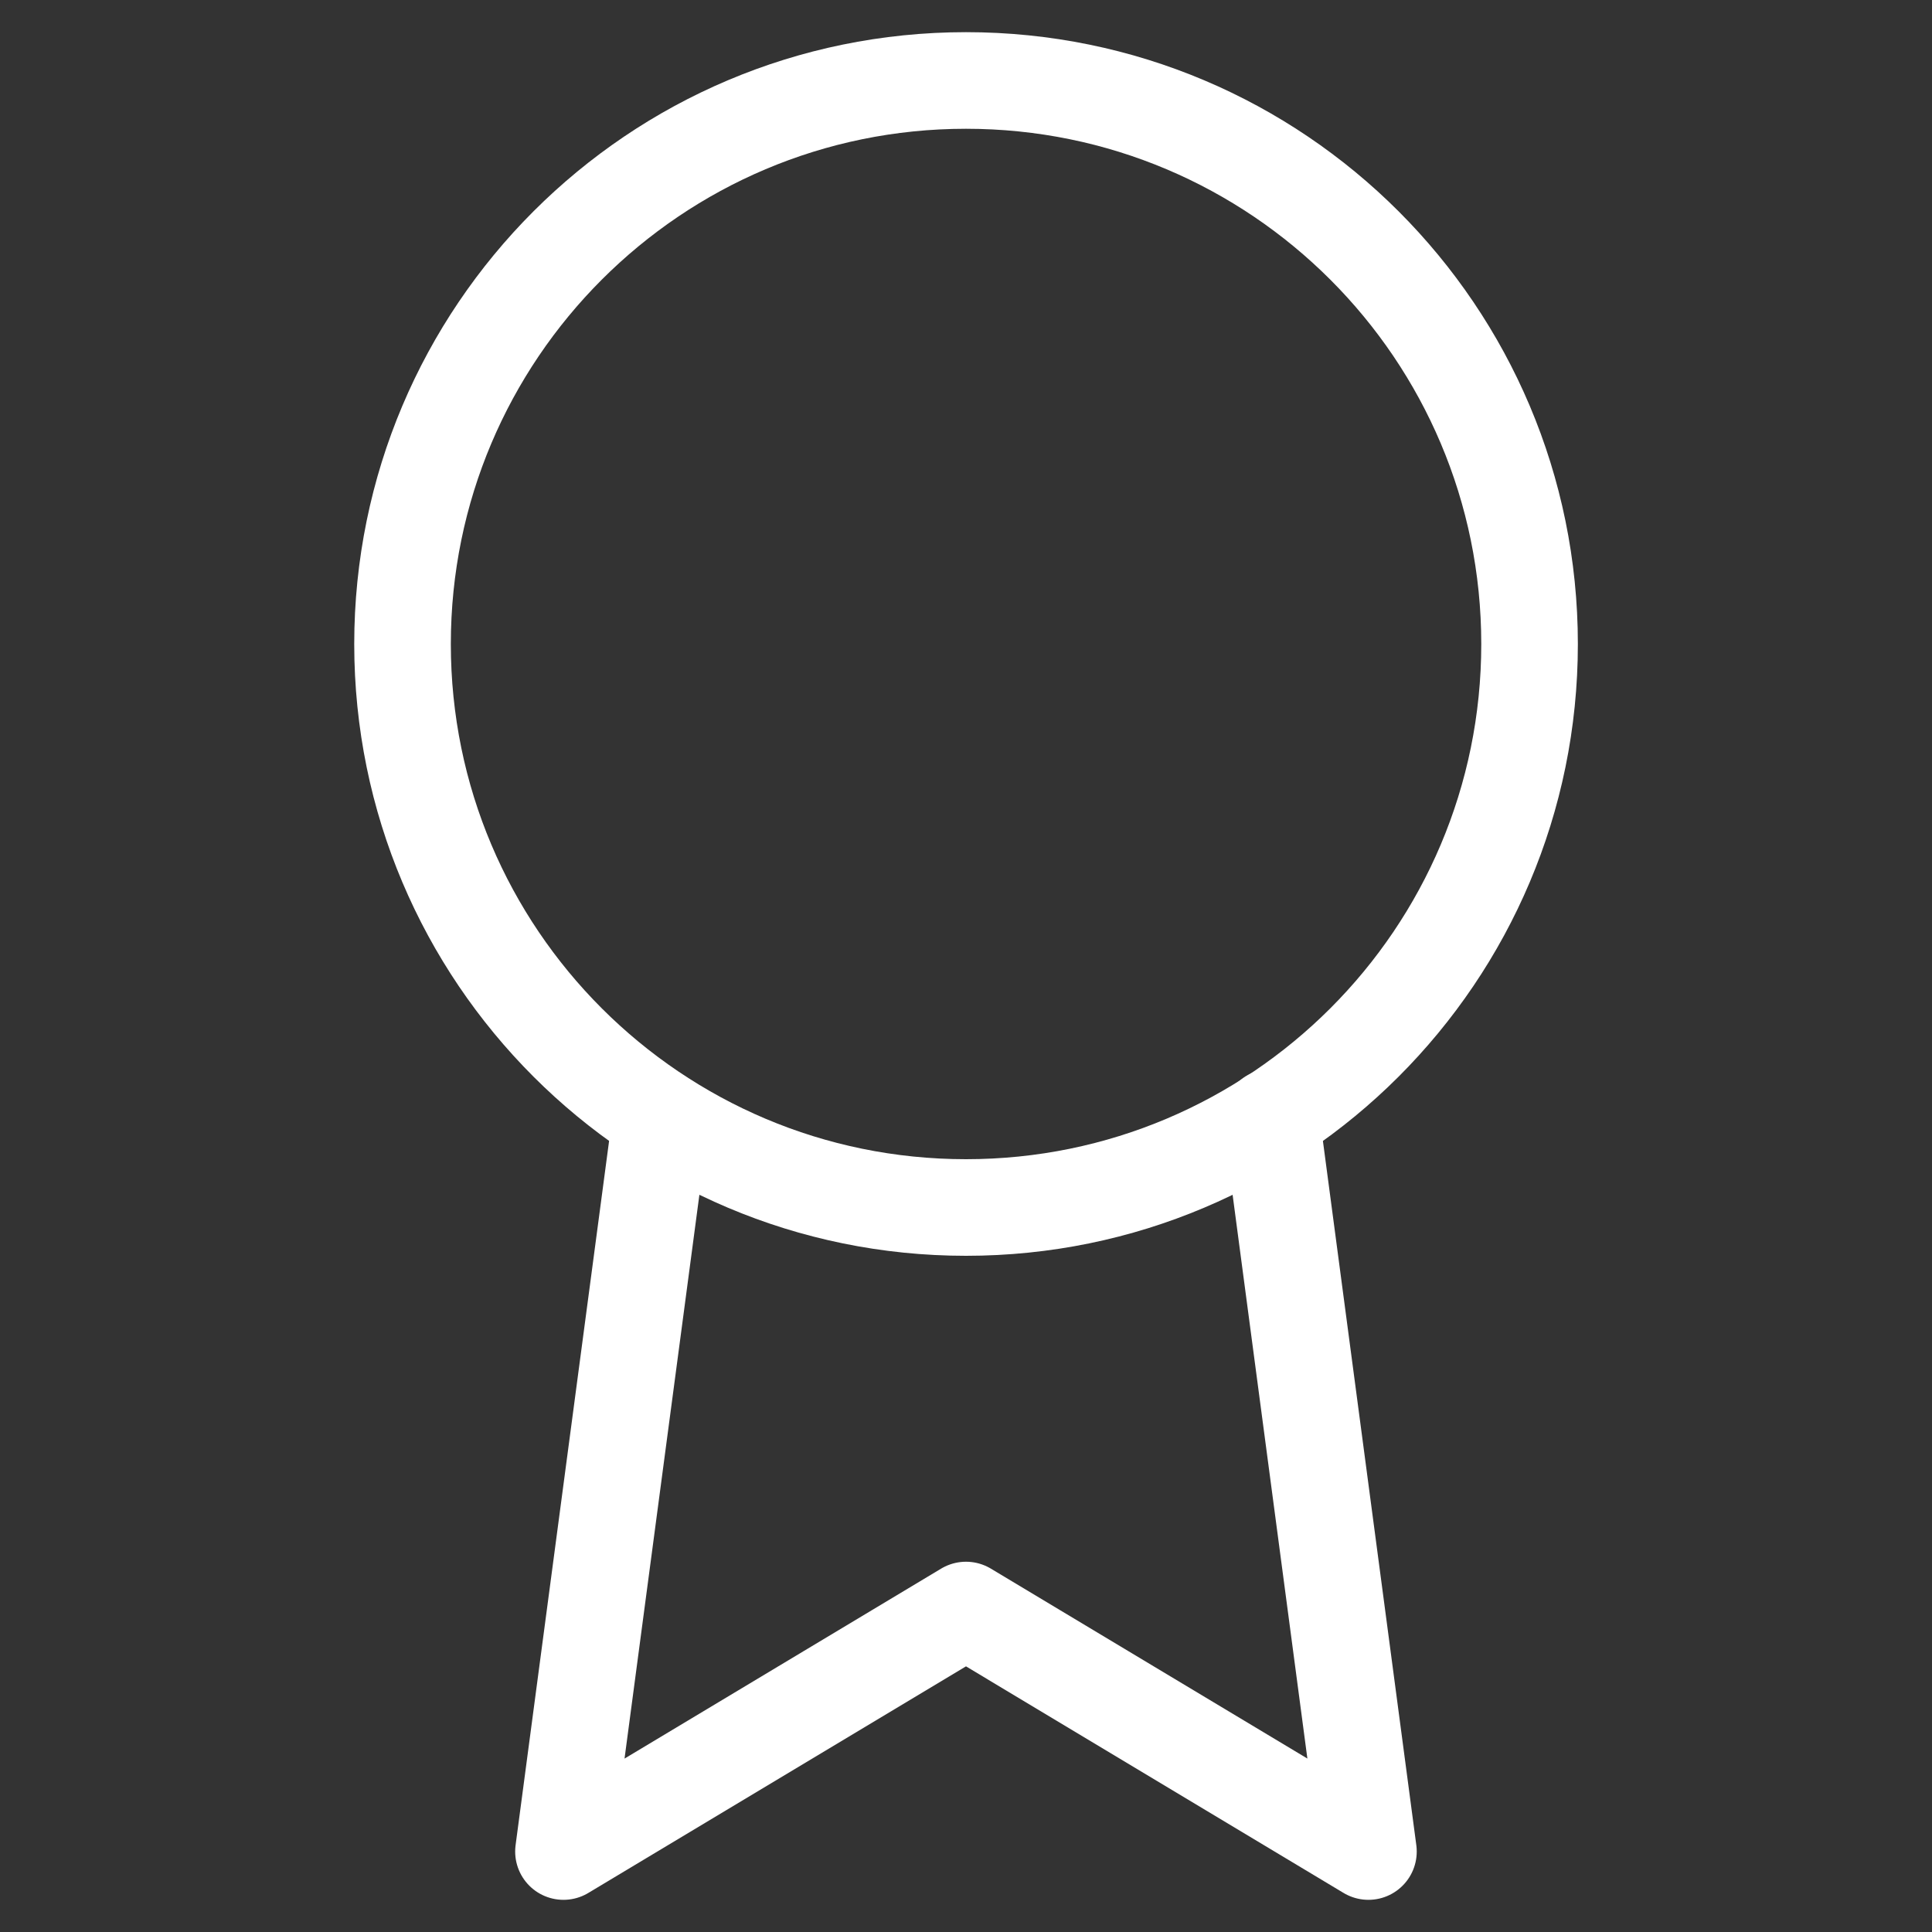 <svg width="20" height="20" viewBox="0 0 20 20" fill="none" xmlns="http://www.w3.org/2000/svg">
<rect x="0" y="0" width="20" height="20" fill="#333333" stroke="none"/>
<path d="M10 12.5C13.222 12.5 15.834 9.888 15.834 6.667C15.834 3.445 13.222 0.833 10 0.833C6.779 0.833 4.167 3.445 4.167 6.667C4.167 9.888 6.779 12.5 10 12.5Z" stroke="white" stroke-linecap="round" stroke-linejoin="round"/>
<path d="M6.841 11.575L5.833 19.167L10 16.667L14.166 19.167L13.158 11.567" stroke="white" stroke-linecap="round" stroke-linejoin="round"/>
</svg>
